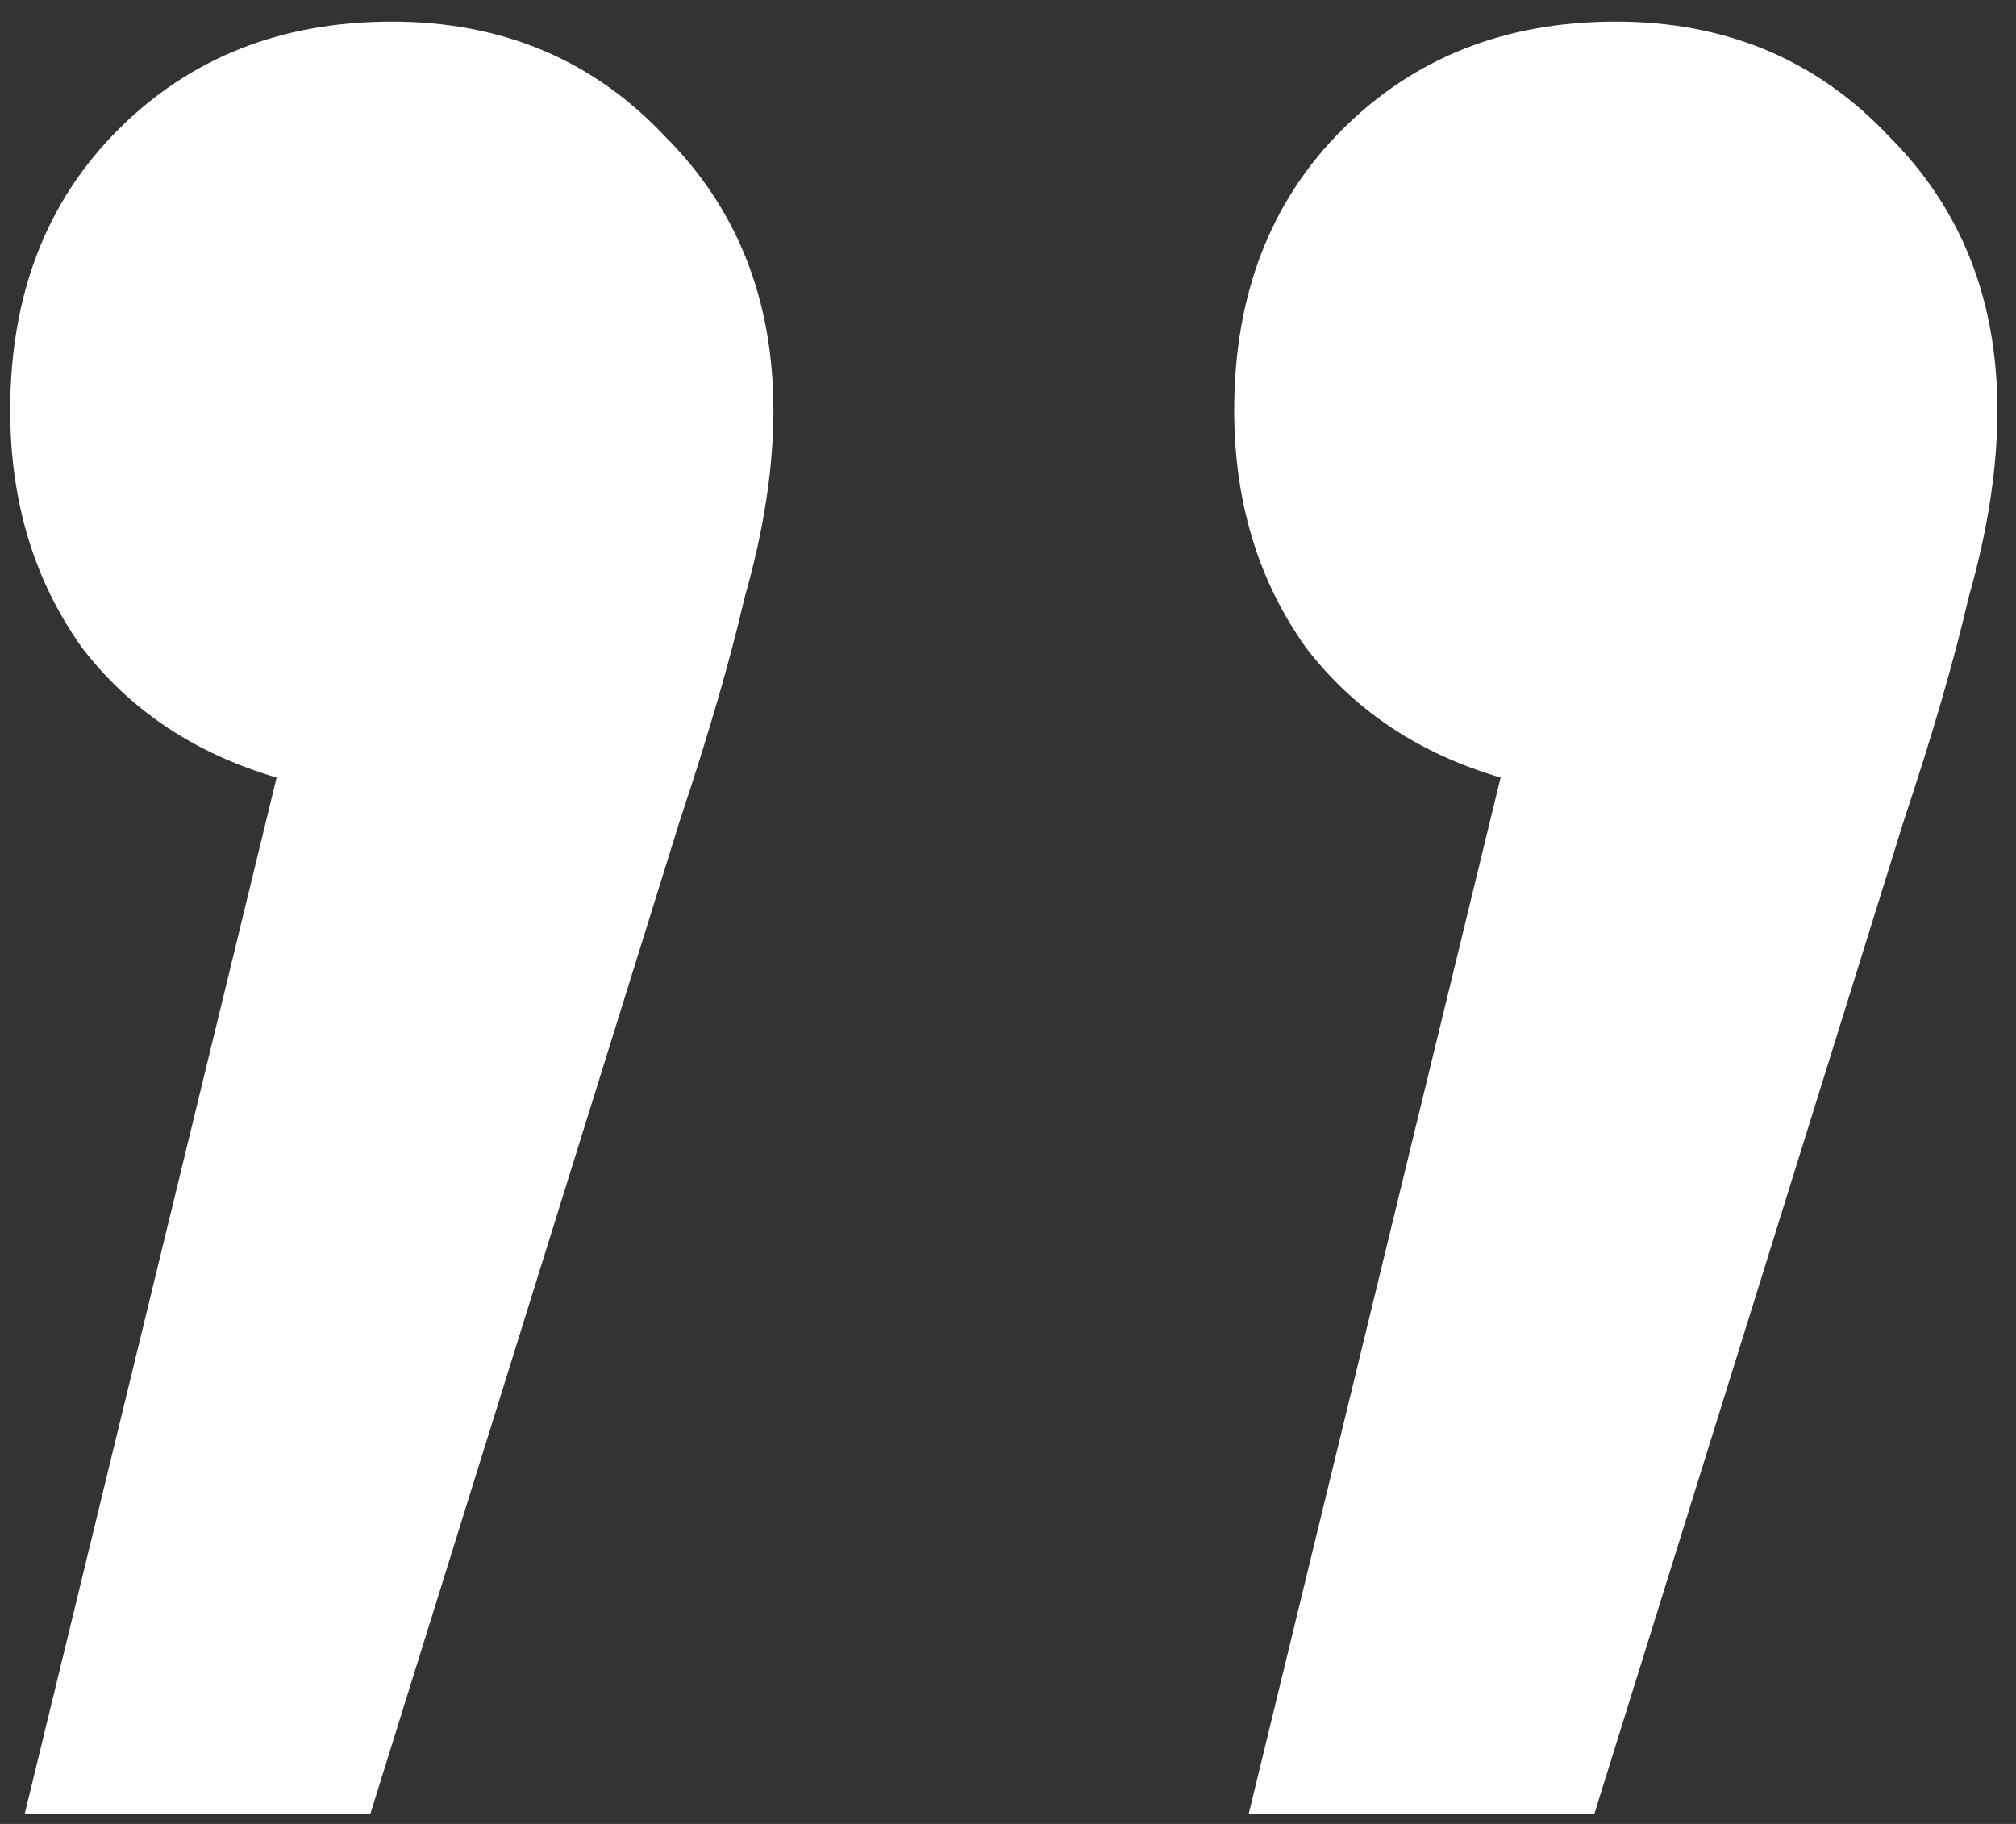 <?xml version="1.0" encoding="UTF-8"?> <svg xmlns="http://www.w3.org/2000/svg" width="84" height="76" viewBox="0 0 84 76" fill="none"><rect x="0" y="0" width="84" height="76" fill="#333333" stroke="none"/><path d="M16.325 0.9C20.925 0.9 24.725 2.5 27.725 5.7C30.725 8.7 32.225 12.5 32.225 17.1C32.225 19.5 31.825 22.1 31.025 24.9C30.425 27.5 29.525 30.6 28.325 34.2L15.425 75.6H1.025L11.525 32.4C8.125 31.4 5.425 29.6 3.425 27C1.425 24.2 0.425 20.9 0.425 17.1C0.425 12.3 1.925 8.4 4.925 5.4C7.925 2.4 11.725 0.9 16.325 0.9ZM67.325 0.9C71.925 0.9 75.725 2.5 78.725 5.7C81.725 8.7 83.225 12.5 83.225 17.1C83.225 19.5 82.825 22.1 82.025 24.9C81.425 27.5 80.525 30.6 79.325 34.2L66.425 75.6H52.025L62.525 32.4C59.125 31.4 56.425 29.6 54.425 27C52.425 24.2 51.425 20.9 51.425 17.1C51.425 12.3 52.925 8.4 55.925 5.4C58.925 2.4 62.725 0.9 67.325 0.9Z" fill="white"></path></svg> 